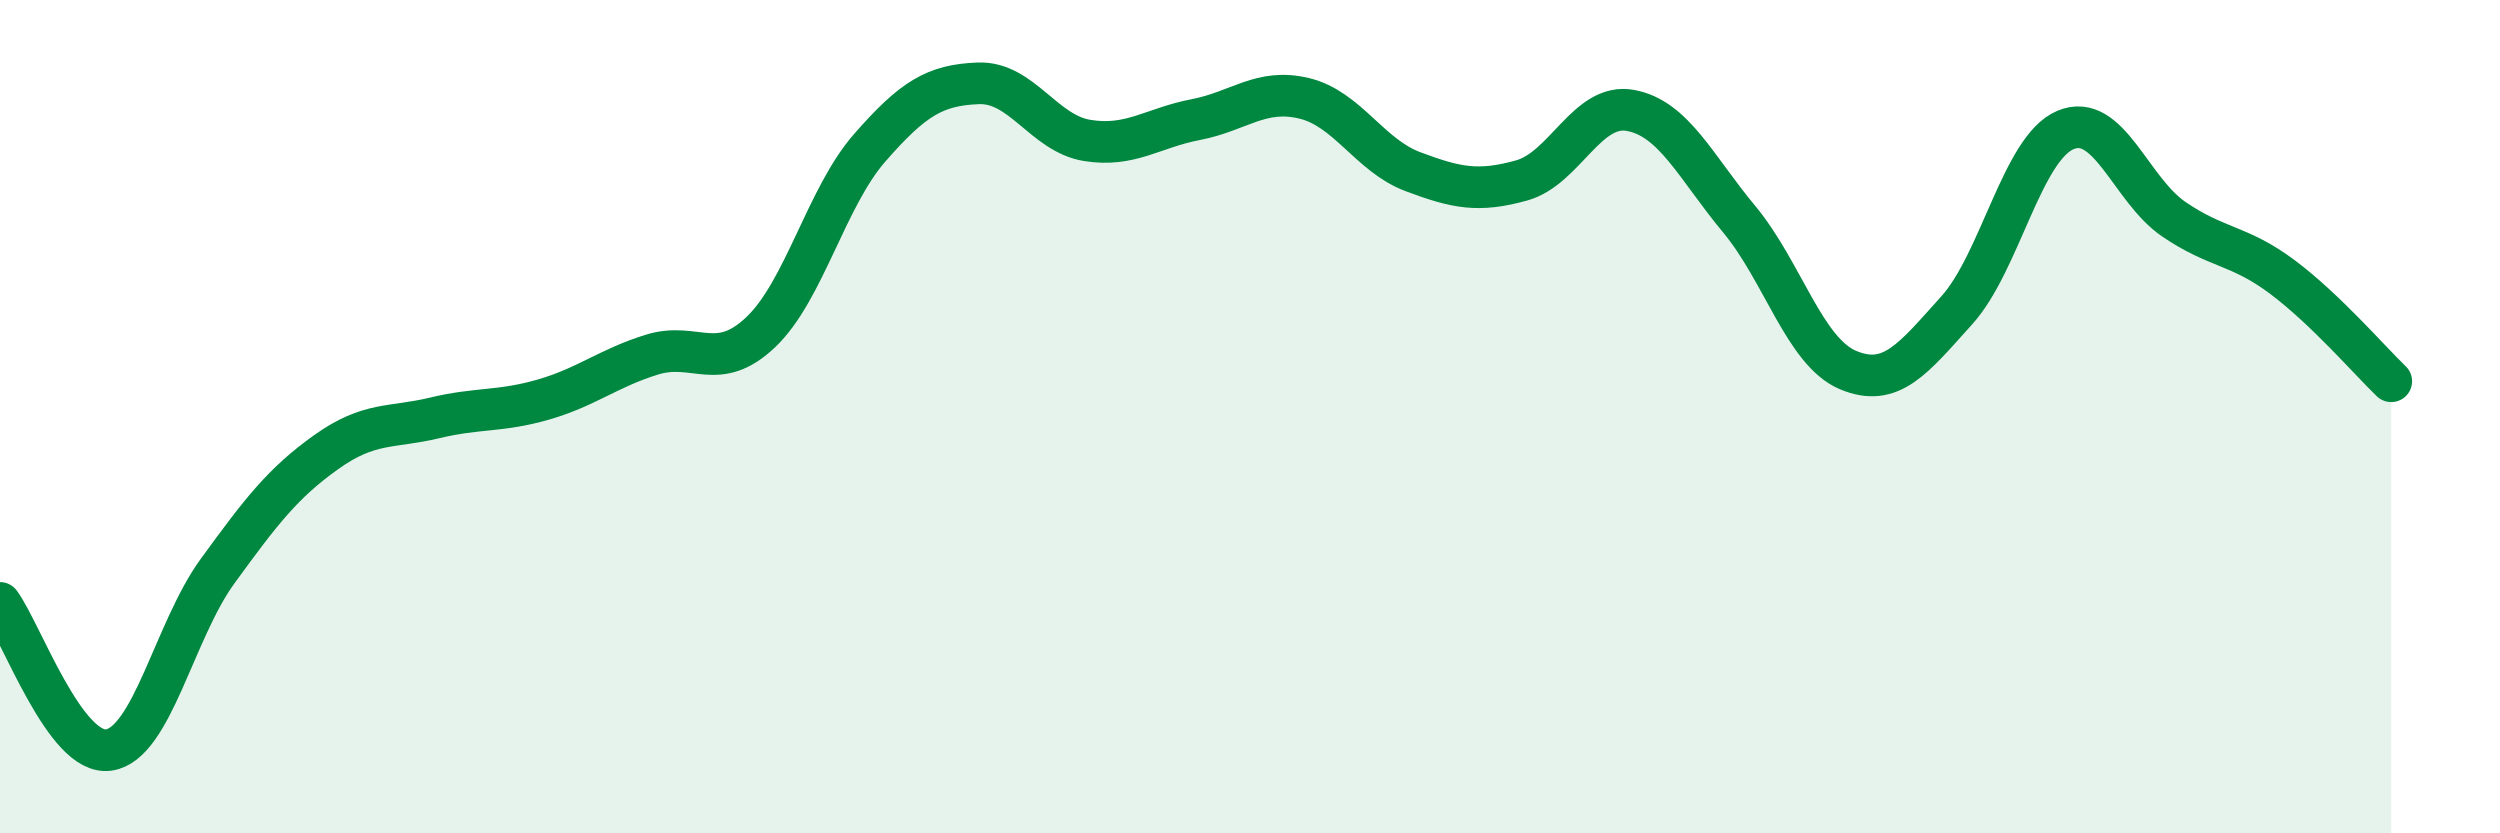 
    <svg width="60" height="20" viewBox="0 0 60 20" xmlns="http://www.w3.org/2000/svg">
      <path
        d="M 0,14.47 C 0.52,15.18 1.57,18.15 2.61,18 C 3.65,17.85 4.18,15.14 5.22,13.71 C 6.26,12.28 6.79,11.59 7.83,10.85 C 8.87,10.11 9.39,10.28 10.43,10.03 C 11.47,9.78 12,9.89 13.04,9.59 C 14.08,9.29 14.61,8.83 15.65,8.51 C 16.69,8.19 17.22,8.96 18.26,7.97 C 19.3,6.98 19.83,4.74 20.87,3.55 C 21.91,2.36 22.44,2.04 23.48,2 C 24.52,1.96 25.05,3.2 26.09,3.37 C 27.13,3.54 27.66,3.07 28.7,2.87 C 29.74,2.67 30.26,2.11 31.3,2.36 C 32.34,2.61 32.87,3.73 33.91,4.12 C 34.95,4.51 35.48,4.62 36.52,4.33 C 37.56,4.04 38.09,2.46 39.13,2.65 C 40.17,2.84 40.7,4.01 41.74,5.26 C 42.78,6.51 43.31,8.44 44.35,8.88 C 45.39,9.32 45.92,8.6 46.96,7.45 C 48,6.3 48.53,3.56 49.57,3.12 C 50.61,2.68 51.13,4.55 52.17,5.26 C 53.21,5.97 53.74,5.87 54.78,6.65 C 55.82,7.43 56.87,8.65 57.39,9.15L57.39 20L0 20Z"
        fill="#008740"
        opacity="0.1"
        stroke-linecap="round"
        stroke-linejoin="round"
      />
      <path
        d="M 0,14.47 C 0.52,15.18 1.57,18.15 2.61,18 C 3.65,17.85 4.18,15.14 5.22,13.71 C 6.26,12.28 6.79,11.59 7.83,10.85 C 8.87,10.11 9.39,10.28 10.43,10.03 C 11.47,9.78 12,9.89 13.04,9.59 C 14.08,9.29 14.61,8.83 15.65,8.51 C 16.69,8.19 17.22,8.96 18.26,7.97 C 19.3,6.98 19.83,4.74 20.87,3.55 C 21.91,2.36 22.44,2.04 23.48,2 C 24.52,1.96 25.05,3.2 26.09,3.37 C 27.13,3.54 27.66,3.07 28.7,2.87 C 29.74,2.67 30.26,2.11 31.3,2.36 C 32.34,2.61 32.87,3.73 33.91,4.12 C 34.95,4.51 35.48,4.62 36.52,4.33 C 37.56,4.04 38.09,2.46 39.13,2.65 C 40.17,2.84 40.7,4.01 41.74,5.26 C 42.78,6.51 43.31,8.44 44.35,8.88 C 45.39,9.32 45.92,8.6 46.96,7.45 C 48,6.3 48.53,3.56 49.57,3.12 C 50.61,2.68 51.13,4.55 52.17,5.26 C 53.21,5.97 53.74,5.87 54.78,6.65 C 55.82,7.43 56.87,8.65 57.39,9.15"
        stroke="#008740"
        stroke-width="1"
        fill="none"
        stroke-linecap="round"
        stroke-linejoin="round"
      />
    </svg>
  
